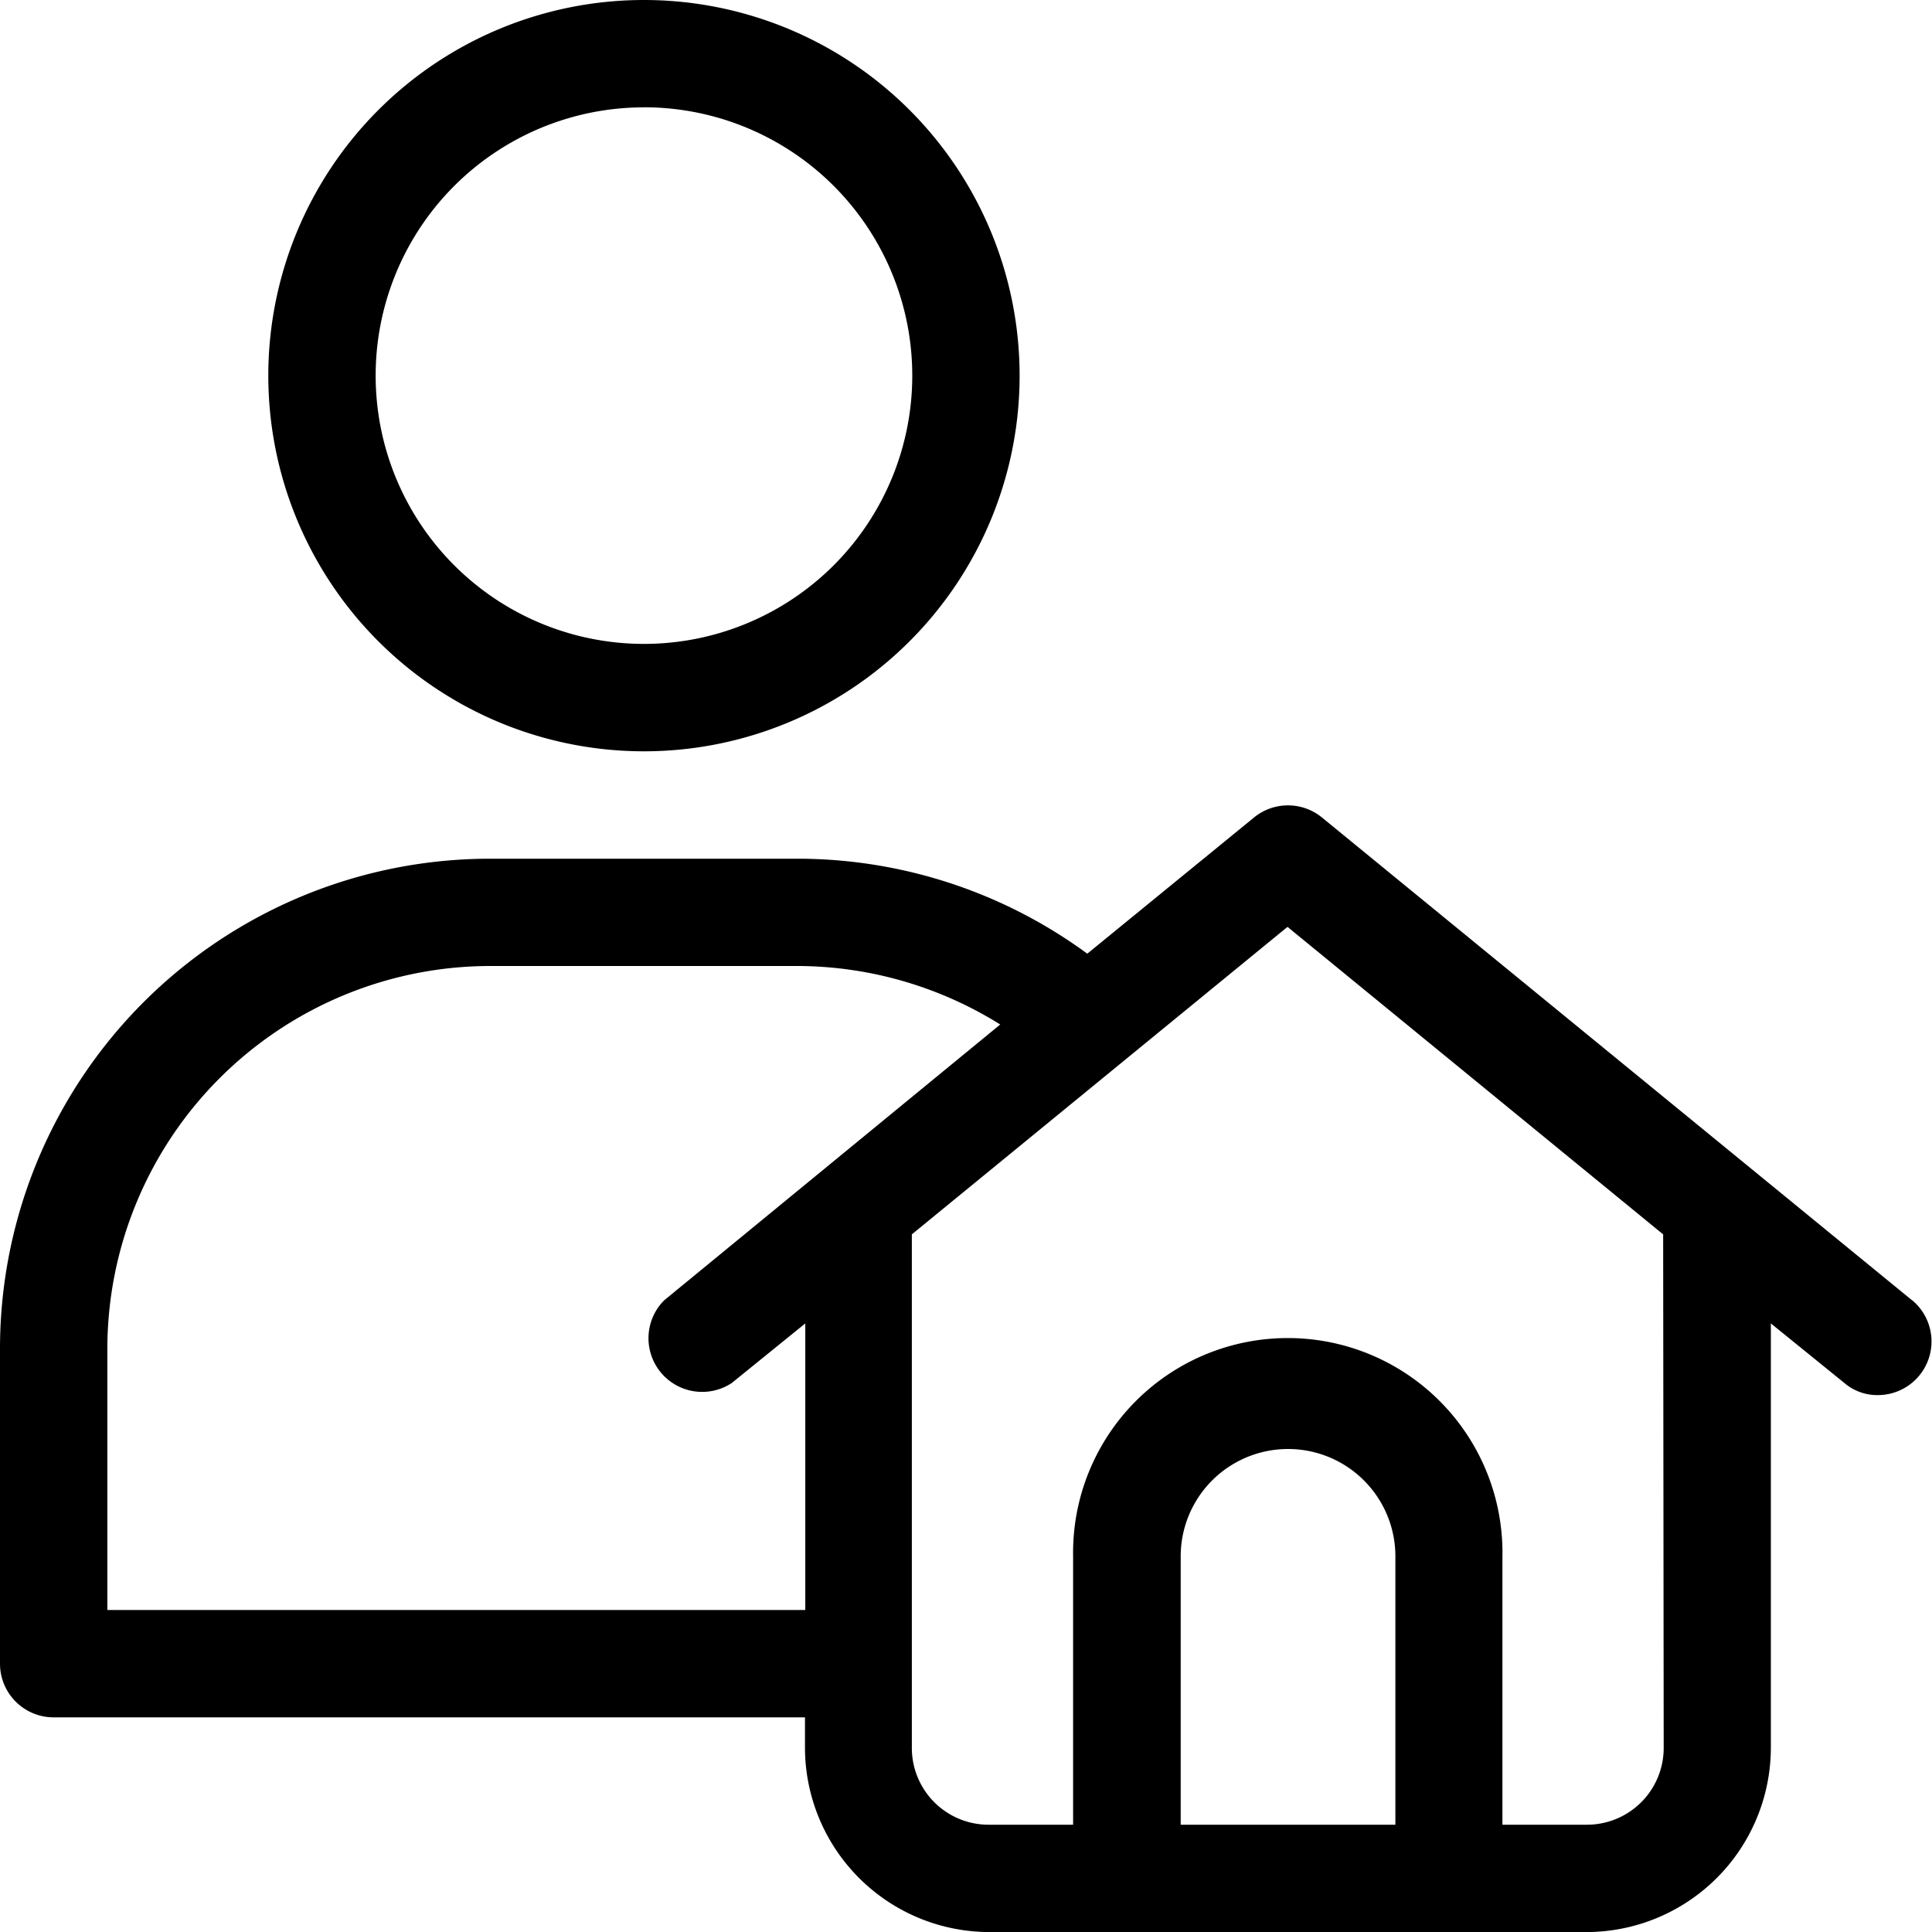 <svg xmlns="http://www.w3.org/2000/svg" width="32" height="32" viewBox="0 0 32 32">
  <g id="Group_175509" data-name="Group 175509" transform="translate(13158 2155)">
    <rect id="Rectangle_147687" data-name="Rectangle 147687" width="32" height="32" transform="translate(-13158 -2155)" fill="rgba(255,255,255,0.96)" opacity="0"/>
    <g id="Layer_2" data-name="Layer 2" transform="translate(-13159 -2156)">
      <path id="Path_10604" data-name="Path 10604" d="M32.671,24.205l-9.778-8a.889.889,0,0,0-1.12,0l-2.764,2.258a8.116,8.116,0,0,0-4.791-1.573h-5.1A8.116,8.116,0,0,0,1,25.005v5.218a.889.889,0,0,0,.889.889H14.333v.507a3.058,3.058,0,0,0,3.049,3.049h9.9a3.058,3.058,0,0,0,3.049-3.049V24.587l1.218.987a.836.836,0,0,0,.56.2.888.888,0,0,0,.56-1.573ZM2.778,29.334V25.005a6.347,6.347,0,0,1,6.338-6.338h5.1a6.364,6.364,0,0,1,3.351.969L12,24.205a.889.889,0,0,0,1.12,1.369l1.218-.987v4.747ZM20.556,32.89V28.445a1.778,1.778,0,1,1,3.556,0V32.89Zm8-1.271a1.271,1.271,0,0,1-1.271,1.271h-1.4V28.445a3.556,3.556,0,1,0-7.111,0V32.89h-1.4a1.271,1.271,0,0,1-1.271-1.271V23.112l6.222-5.093,6.222,5.093Z" transform="translate(0 -1.667)"/>
      <path id="Path_10605" data-name="Path 10605" d="M12.222,13.444A6.222,6.222,0,1,0,6,7.222a6.222,6.222,0,0,0,6.222,6.222Zm0-10.667A4.444,4.444,0,1,1,7.778,7.222a4.444,4.444,0,0,1,4.444-4.444Z" transform="translate(-0.556)"/>
    </g>
  </g>
</svg>
